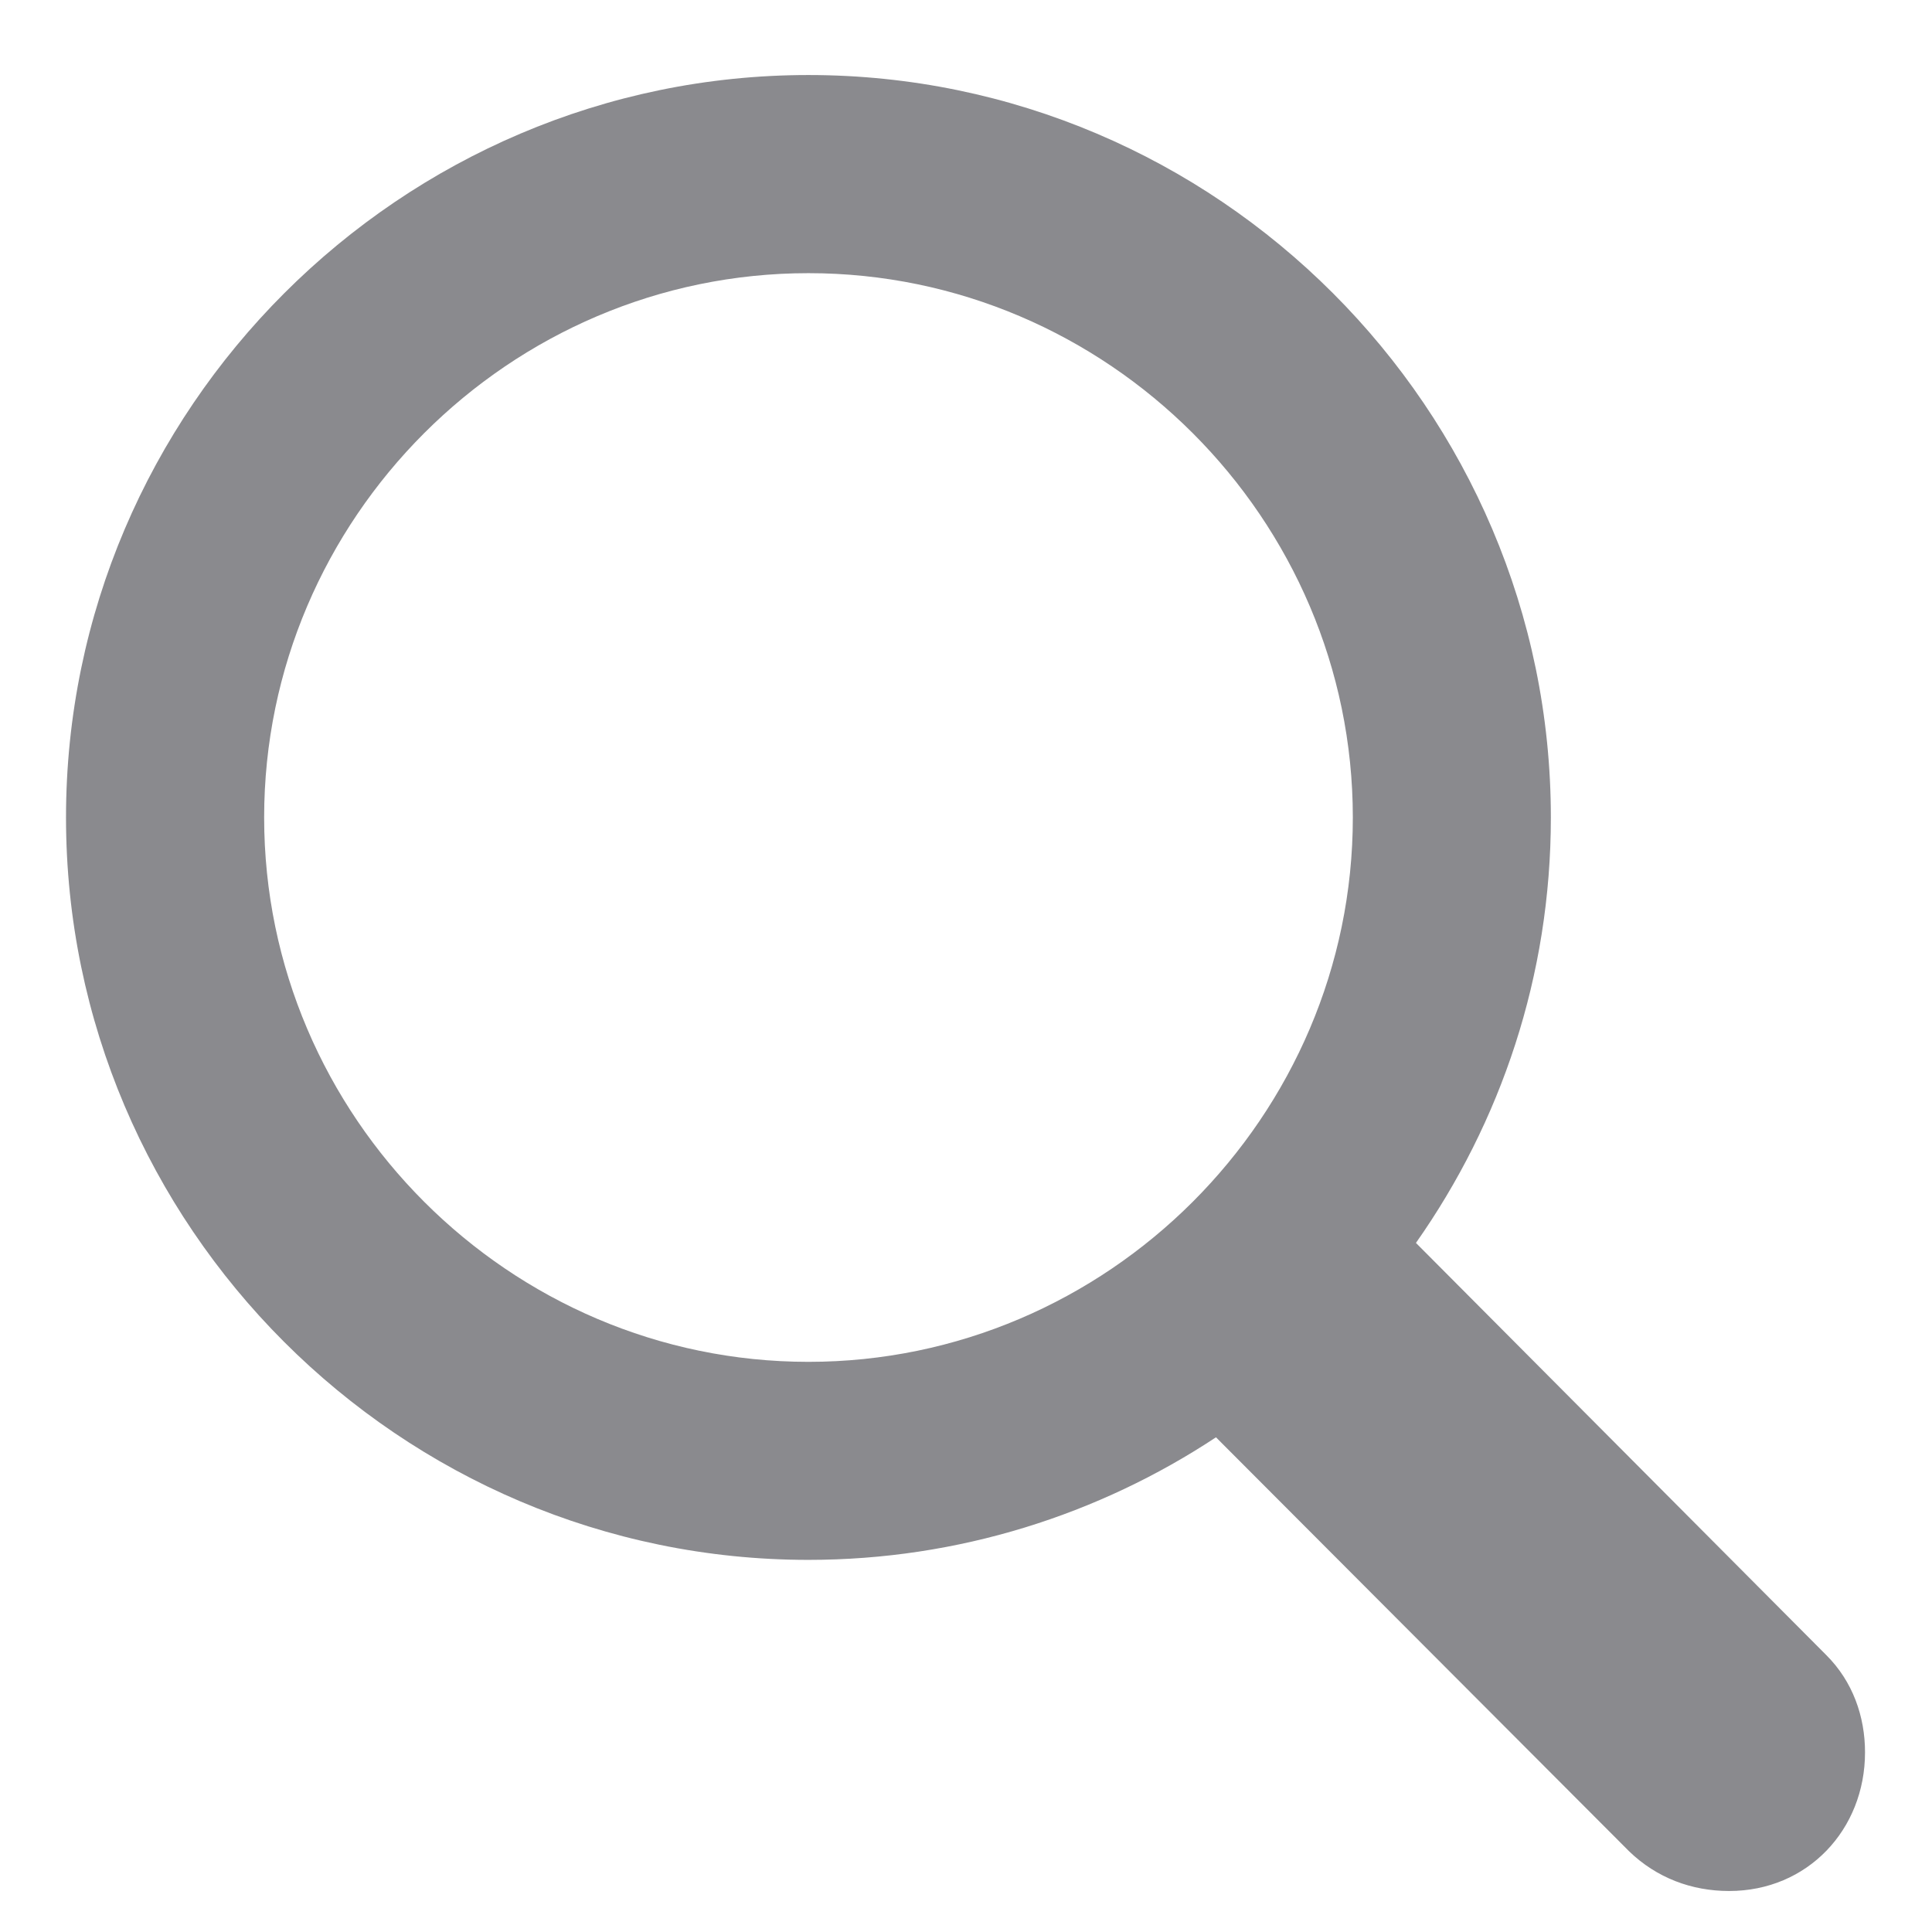 <svg xmlns="http://www.w3.org/2000/svg" fill="none" viewBox="0 0 18 18" height="18" width="18">
<path fill-opacity="0.6" fill="#3C3C43" d="M7.532 14.533C8.93 14.533 10.239 14.111 11.329 13.391L15.179 17.249C15.434 17.495 15.759 17.618 16.11 17.618C16.84 17.618 17.376 17.047 17.376 16.326C17.376 15.992 17.262 15.667 17.016 15.421L13.192 11.58C13.983 10.455 14.449 9.093 14.449 7.616C14.449 3.811 11.338 0.699 7.532 0.699C3.735 0.699 0.615 3.811 0.615 7.616C0.615 11.422 3.727 14.533 7.532 14.533ZM7.532 12.688C4.746 12.688 2.461 10.402 2.461 7.616C2.461 4.83 4.746 2.545 7.532 2.545C10.318 2.545 12.604 4.83 12.604 7.616C12.604 10.402 10.318 12.688 7.532 12.688Z"></path>
</svg>
